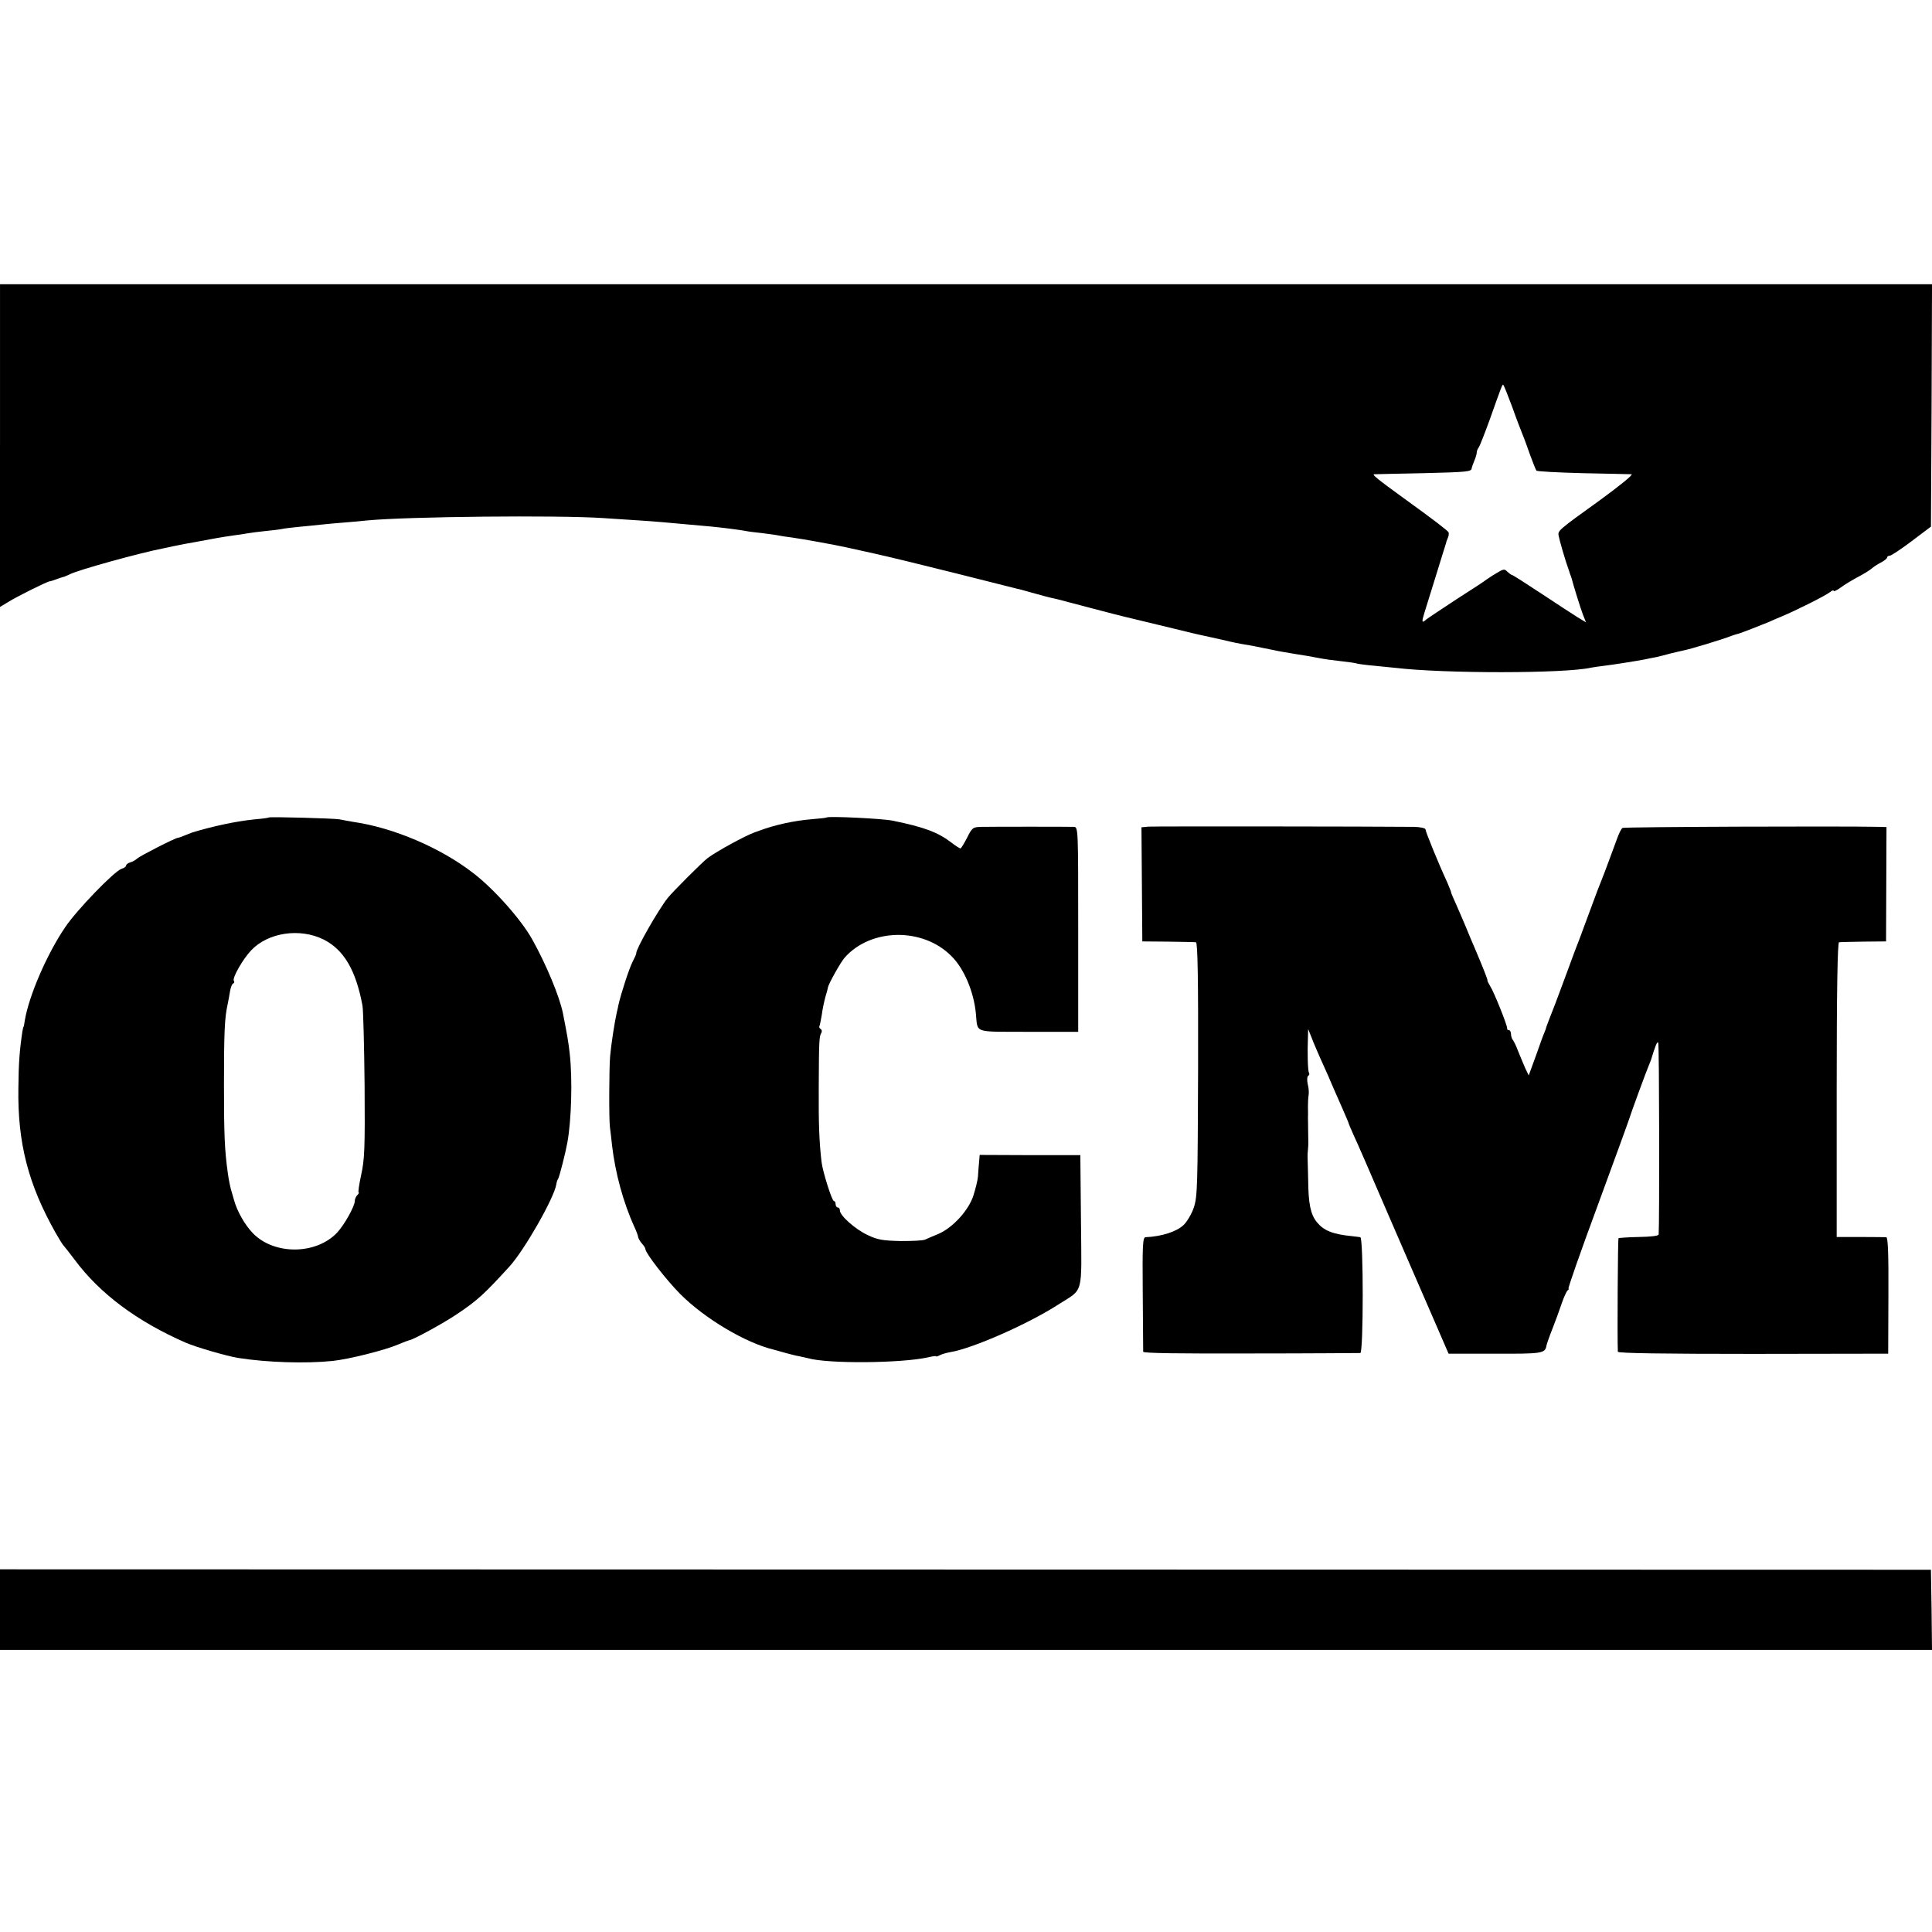 <?xml version="1.0" standalone="no"?>
<!DOCTYPE svg PUBLIC "-//W3C//DTD SVG 20010904//EN"
 "http://www.w3.org/TR/2001/REC-SVG-20010904/DTD/svg10.dtd">
<svg version="1.0" xmlns="http://www.w3.org/2000/svg"
 width="904pt" height="904pt" viewBox="0 0 904 904"
 preserveAspectRatio="xMidYMid meet">
<g transform="translate(0,904) scale(0.1,-0.1)"
fill="#000000" stroke="none">
<path d="M0 6955 l0 -755 38 23 c38 24 184 97 195 97 3 0 16 4 29 9 13 5 28
10 33 11 6 1 19 7 30 12 35 20 334 102 438 122 12 2 33 7 47 10 14 3 39 8 55
11 17 3 68 12 115 21 47 9 99 17 115 19 17 2 44 6 60 9 17 3 55 8 85 11 30 3
66 7 80 10 14 3 50 7 80 10 30 3 75 7 100 10 25 3 74 7 110 10 36 3 85 7 110
10 193 18 886 25 1100 11 58 -4 133 -9 168 -11 67 -4 133 -10 342 -29 68 -7
121 -14 157 -20 12 -3 46 -7 75 -10 29 -4 64 -8 78 -11 13 -3 42 -7 65 -10 52
-7 199 -34 250 -45 22 -5 85 -19 140 -31 55 -12 224 -53 375 -91 151 -38 282
-71 290 -73 8 -1 35 -9 60 -16 65 -18 86 -24 128 -33 9 -2 79 -21 156 -41 76
-20 145 -38 155 -40 9 -2 84 -20 166 -40 172 -42 181 -44 215 -51 14 -3 54
-12 90 -20 36 -9 76 -17 90 -19 22 -3 62 -11 145 -28 11 -3 54 -10 95 -17 41
-6 86 -14 100 -17 41 -8 72 -12 125 -18 27 -3 57 -7 65 -10 8 -2 44 -7 80 -10
36 -4 81 -8 100 -10 227 -27 792 -27 915 1 11 2 36 6 55 8 36 4 158 23 198 31
12 3 34 7 50 10 15 3 45 11 67 17 22 5 49 12 60 14 32 6 179 50 230 70 11 4
25 8 30 9 11 3 109 41 140 54 11 5 38 17 60 26 70 29 209 99 227 114 10 8 18
11 18 6 0 -4 15 3 33 16 17 13 54 35 80 49 27 14 56 32 65 40 9 8 29 21 45 29
15 8 27 18 27 23 0 4 6 8 13 8 6 0 53 31 102 68 l90 68 3 567 2 567 -4520 0
-4520 0 0 -755z m7075 183 c20 -57 43 -116 50 -133 7 -16 22 -59 35 -95 13
-36 26 -68 29 -72 3 -4 101 -9 216 -12 116 -2 218 -5 229 -5 10 -1 -54 -53
-150 -123 -196 -141 -195 -141 -191 -165 3 -18 34 -125 45 -153 3 -8 6 -18 7
-22 2 -5 4 -10 5 -13 1 -3 3 -8 4 -12 8 -32 40 -135 52 -167 l15 -38 -38 23
c-21 13 -98 63 -170 111 -73 48 -135 88 -139 88 -3 0 -12 7 -21 15 -13 14 -19
13 -51 -7 -21 -12 -41 -26 -47 -30 -5 -5 -68 -46 -140 -92 -71 -47 -135 -89
-142 -95 -20 -18 -22 -13 -8 32 7 23 32 103 55 177 23 74 43 140 45 145 1 6 5
18 9 27 5 10 6 22 4 27 -2 7 -70 59 -203 155 -131 95 -157 116 -145 117 8 0
112 3 230 5 204 5 224 7 226 22 0 4 6 20 12 35 7 16 12 34 12 41 0 6 4 16 9
22 4 5 27 63 51 129 56 158 59 165 63 165 3 0 21 -46 42 -102z"/>
<path d="M1258 5215 c-2 -2 -32 -6 -68 -9 -87 -9 -194 -32 -290 -61 -3 -1 -18
-7 -33 -13 -16 -7 -31 -12 -34 -12 -12 0 -178 -85 -191 -97 -6 -6 -21 -15 -32
-18 -11 -3 -20 -10 -20 -15 0 -5 -9 -12 -21 -15 -34 -11 -212 -195 -265 -275
-86 -127 -169 -321 -188 -435 -2 -16 -5 -30 -6 -30 -1 0 -3 -9 -5 -20 -13 -86
-18 -148 -19 -266 -4 -257 46 -451 175 -679 17 -30 34 -57 38 -60 3 -3 26 -32
50 -64 118 -159 292 -289 521 -389 46 -20 193 -63 245 -71 133 -21 314 -27
441 -14 76 8 244 50 307 77 26 11 50 20 52 20 14 0 158 78 223 122 96 64 129
95 245 222 70 76 210 322 220 385 1 9 5 22 9 27 6 11 34 120 43 170 19 106 24
295 11 413 -6 55 -11 84 -32 191 -16 79 -79 230 -144 346 -52 93 -179 236
-276 310 -152 118 -373 212 -559 239 -23 4 -52 9 -65 12 -25 5 -327 13 -332 9z
m256 -571 c95 -48 151 -143 182 -309 4 -22 8 -191 10 -375 2 -291 0 -346 -16
-417 -10 -46 -15 -83 -12 -83 3 0 1 -5 -6 -12 -7 -7 -12 -19 -12 -28 0 -24
-49 -112 -83 -148 -98 -103 -292 -105 -392 -4 -38 38 -76 105 -90 157 -5 17
-9 32 -10 35 -7 20 -15 61 -19 91 -15 108 -18 178 -18 414 0 243 3 313 17 375
3 14 8 41 11 60 3 19 10 37 15 38 5 2 7 8 3 13 -8 13 42 101 81 142 79 84 228
106 339 51z"/>
<path d="M3868 5215 c-2 -2 -32 -5 -68 -8 -85 -7 -177 -27 -250 -55 -8 -3 -17
-6 -20 -7 -44 -16 -176 -88 -219 -120 -23 -17 -165 -159 -187 -187 -45 -57
-148 -238 -147 -258 1 -3 -7 -21 -17 -40 -16 -31 -54 -148 -66 -201 -2 -11 -6
-29 -9 -41 -10 -46 -25 -143 -30 -198 -5 -52 -6 -301 -1 -335 2 -16 7 -55 10
-86 15 -127 52 -265 104 -379 9 -19 17 -41 18 -48 1 -8 10 -22 18 -31 9 -10
16 -21 16 -26 0 -18 99 -146 164 -211 115 -115 306 -228 436 -259 3 -1 25 -7
50 -14 25 -7 56 -15 70 -17 14 -3 32 -7 40 -9 92 -27 438 -24 563 4 20 5 37 7
37 5 0 -3 8 0 18 5 9 5 31 11 47 14 103 16 366 132 507 223 120 77 109 36 106
390 l-3 309 -236 0 -235 1 -3 -36 c-2 -19 -4 -48 -5 -65 -1 -16 -11 -56 -21
-88 -22 -70 -97 -152 -165 -181 -25 -10 -52 -22 -61 -26 -9 -5 -60 -7 -115 -7
-84 2 -108 6 -154 28 -58 27 -130 91 -130 115 0 8 -4 14 -10 14 -5 0 -10 7
-10 15 0 8 -3 15 -8 15 -9 0 -53 139 -58 184 -11 96 -14 180 -13 351 1 214 2
235 12 252 4 6 3 14 -3 18 -6 4 -8 10 -6 13 2 4 7 28 11 52 3 25 11 63 17 85
7 22 12 42 12 45 3 17 60 119 79 140 123 138 366 141 499 6 59 -58 104 -166
114 -266 10 -97 -17 -87 246 -88 l233 0 0 479 c0 472 0 479 -20 480 -27 1
-380 1 -432 0 -41 -1 -44 -3 -68 -51 -14 -27 -28 -50 -31 -50 -3 0 -23 12 -43
28 -63 48 -127 72 -274 102 -48 10 -301 22 -309 15z"/>
<path d="M5373 5172 l-32 -3 2 -267 2 -267 120 -1 c66 -1 125 -2 131 -3 8 -1
11 -170 10 -593 -2 -547 -3 -597 -20 -648 -10 -30 -32 -67 -48 -82 -32 -31
-104 -54 -178 -57 -13 -1 -15 -36 -13 -263 1 -145 2 -267 2 -273 1 -7 175 -9
503 -8 277 0 508 2 513 2 15 1 15 541 0 542 -5 1 -23 3 -40 5 -90 9 -131 26
-163 65 -30 37 -40 86 -41 199 -1 25 -1 61 -2 80 -1 19 -1 41 0 48 1 6 1 18 2
25 1 6 1 37 0 67 0 30 -1 63 -1 73 1 9 0 32 0 50 0 17 1 41 3 52 2 11 1 34 -4
52 -4 18 -3 36 2 39 5 3 7 9 4 14 -6 9 -8 96 -5 170 l1 35 16 -40 c8 -22 27
-65 40 -95 14 -30 31 -70 39 -87 8 -18 20 -48 28 -65 8 -18 26 -59 40 -91 14
-32 26 -60 26 -62 0 -2 11 -28 24 -57 14 -29 84 -190 156 -358 73 -168 167
-386 210 -484 l78 -180 217 0 c221 -1 235 1 241 38 1 6 13 41 27 76 14 36 34
90 44 120 10 30 23 58 28 62 6 4 7 8 4 8 -4 0 58 177 138 393 79 215 146 399
148 407 4 15 80 223 92 250 3 8 7 17 8 20 20 66 29 89 34 81 5 -7 6 -846 2
-897 -1 -7 -34 -11 -93 -12 -50 -1 -93 -4 -95 -6 -3 -3 -6 -463 -3 -531 0 -7
217 -10 632 -10 l633 1 1 272 c1 194 -2 272 -10 273 -6 0 -61 1 -121 1 l-111
0 0 689 c0 464 4 689 11 690 5 1 57 2 115 3 l105 1 1 268 1 267 -31 1 c-188 4
-1197 0 -1204 -5 -6 -3 -18 -28 -27 -54 -28 -76 -57 -155 -70 -187 -7 -16 -32
-82 -55 -145 -23 -63 -46 -124 -50 -135 -5 -11 -32 -83 -60 -160 -29 -77 -55
-149 -60 -160 -13 -33 -35 -90 -36 -95 0 -3 -4 -12 -7 -20 -4 -8 -22 -57 -40
-109 l-34 -93 -16 33 c-8 19 -23 54 -33 79 -9 25 -21 49 -26 55 -4 5 -8 17 -8
27 0 10 -5 18 -10 18 -6 0 -9 3 -8 8 3 9 -61 170 -80 199 -7 12 -13 23 -12 25
2 3 -19 56 -58 148 -11 25 -30 70 -42 100 -13 30 -33 78 -46 107 -13 28 -24
54 -24 57 0 4 -9 25 -19 49 -40 86 -101 236 -101 246 0 6 -23 11 -52 12 -204
2 -1219 3 -1245 1z"/>
<path d="M0 1509 l0 -189 4520 0 4520 0 -2 188 -3 187 -4517 1 -4518 1 0 -188z"/>
</g>
</svg>
